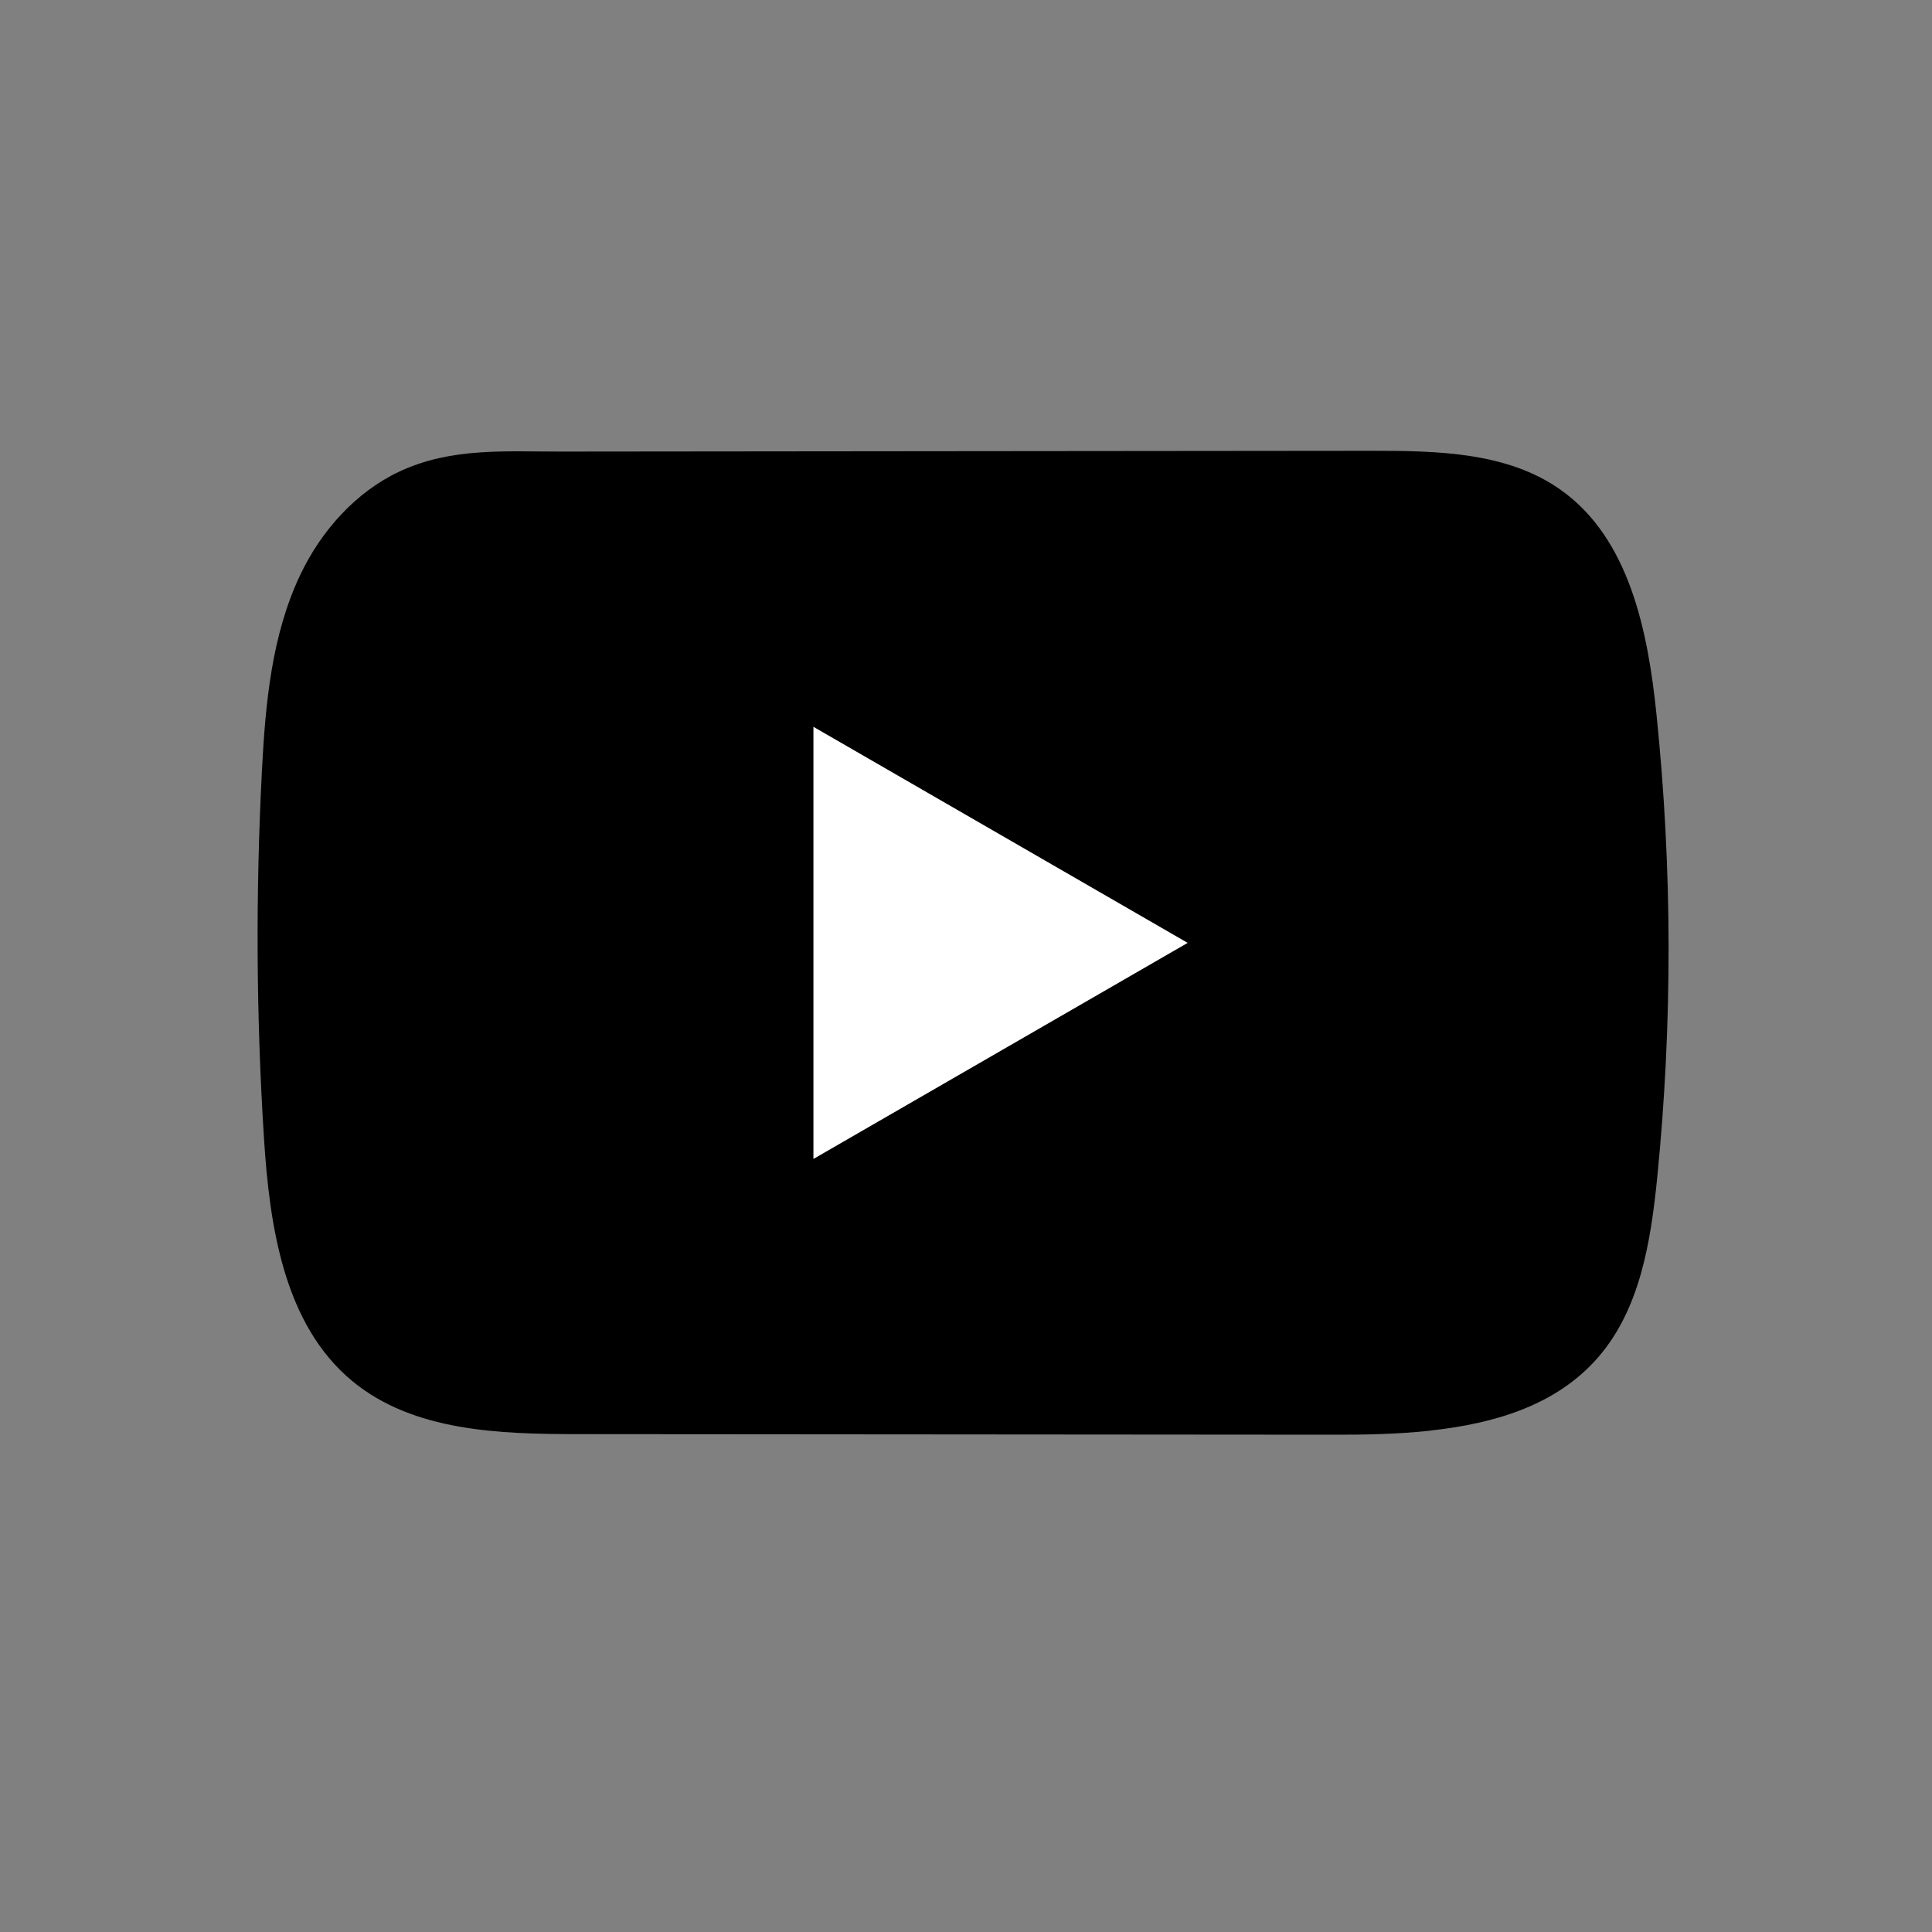<svg width="30" height="30" viewBox="0 0 30 30" fill="none" xmlns="http://www.w3.org/2000/svg">
<rect x="0" y="0" width="30" height="30" fill="#808080" stroke="none"/>
<path d="M22.214 22.215C21.704 22.27 21.183 22.28 20.683 22.278C16.784 22.275 12.884 22.271 8.986 22.269C7.76 22.269 6.423 22.229 5.475 21.449C4.407 20.569 4.185 19.041 4.098 17.659C3.978 15.766 3.969 13.866 4.067 11.971C4.121 10.93 4.216 9.865 4.664 8.923C4.986 8.246 5.523 7.638 6.211 7.318C7.01 6.947 7.846 7.013 8.706 7.012C10.766 7.01 12.826 7.008 14.885 7.006C17.026 7.004 19.169 7.002 21.31 7C22.322 7 23.408 7.02 24.234 7.606C25.299 8.36 25.589 9.796 25.722 11.095C25.969 13.488 25.972 15.905 25.732 18.297C25.632 19.284 25.466 20.327 24.816 21.076C24.172 21.818 23.217 22.104 22.215 22.213L22.214 22.215Z" fill="black"/>
<path d="M18.442 14.641L12.631 11.286V17.996L18.442 14.641Z" fill="white"/>
</svg>
